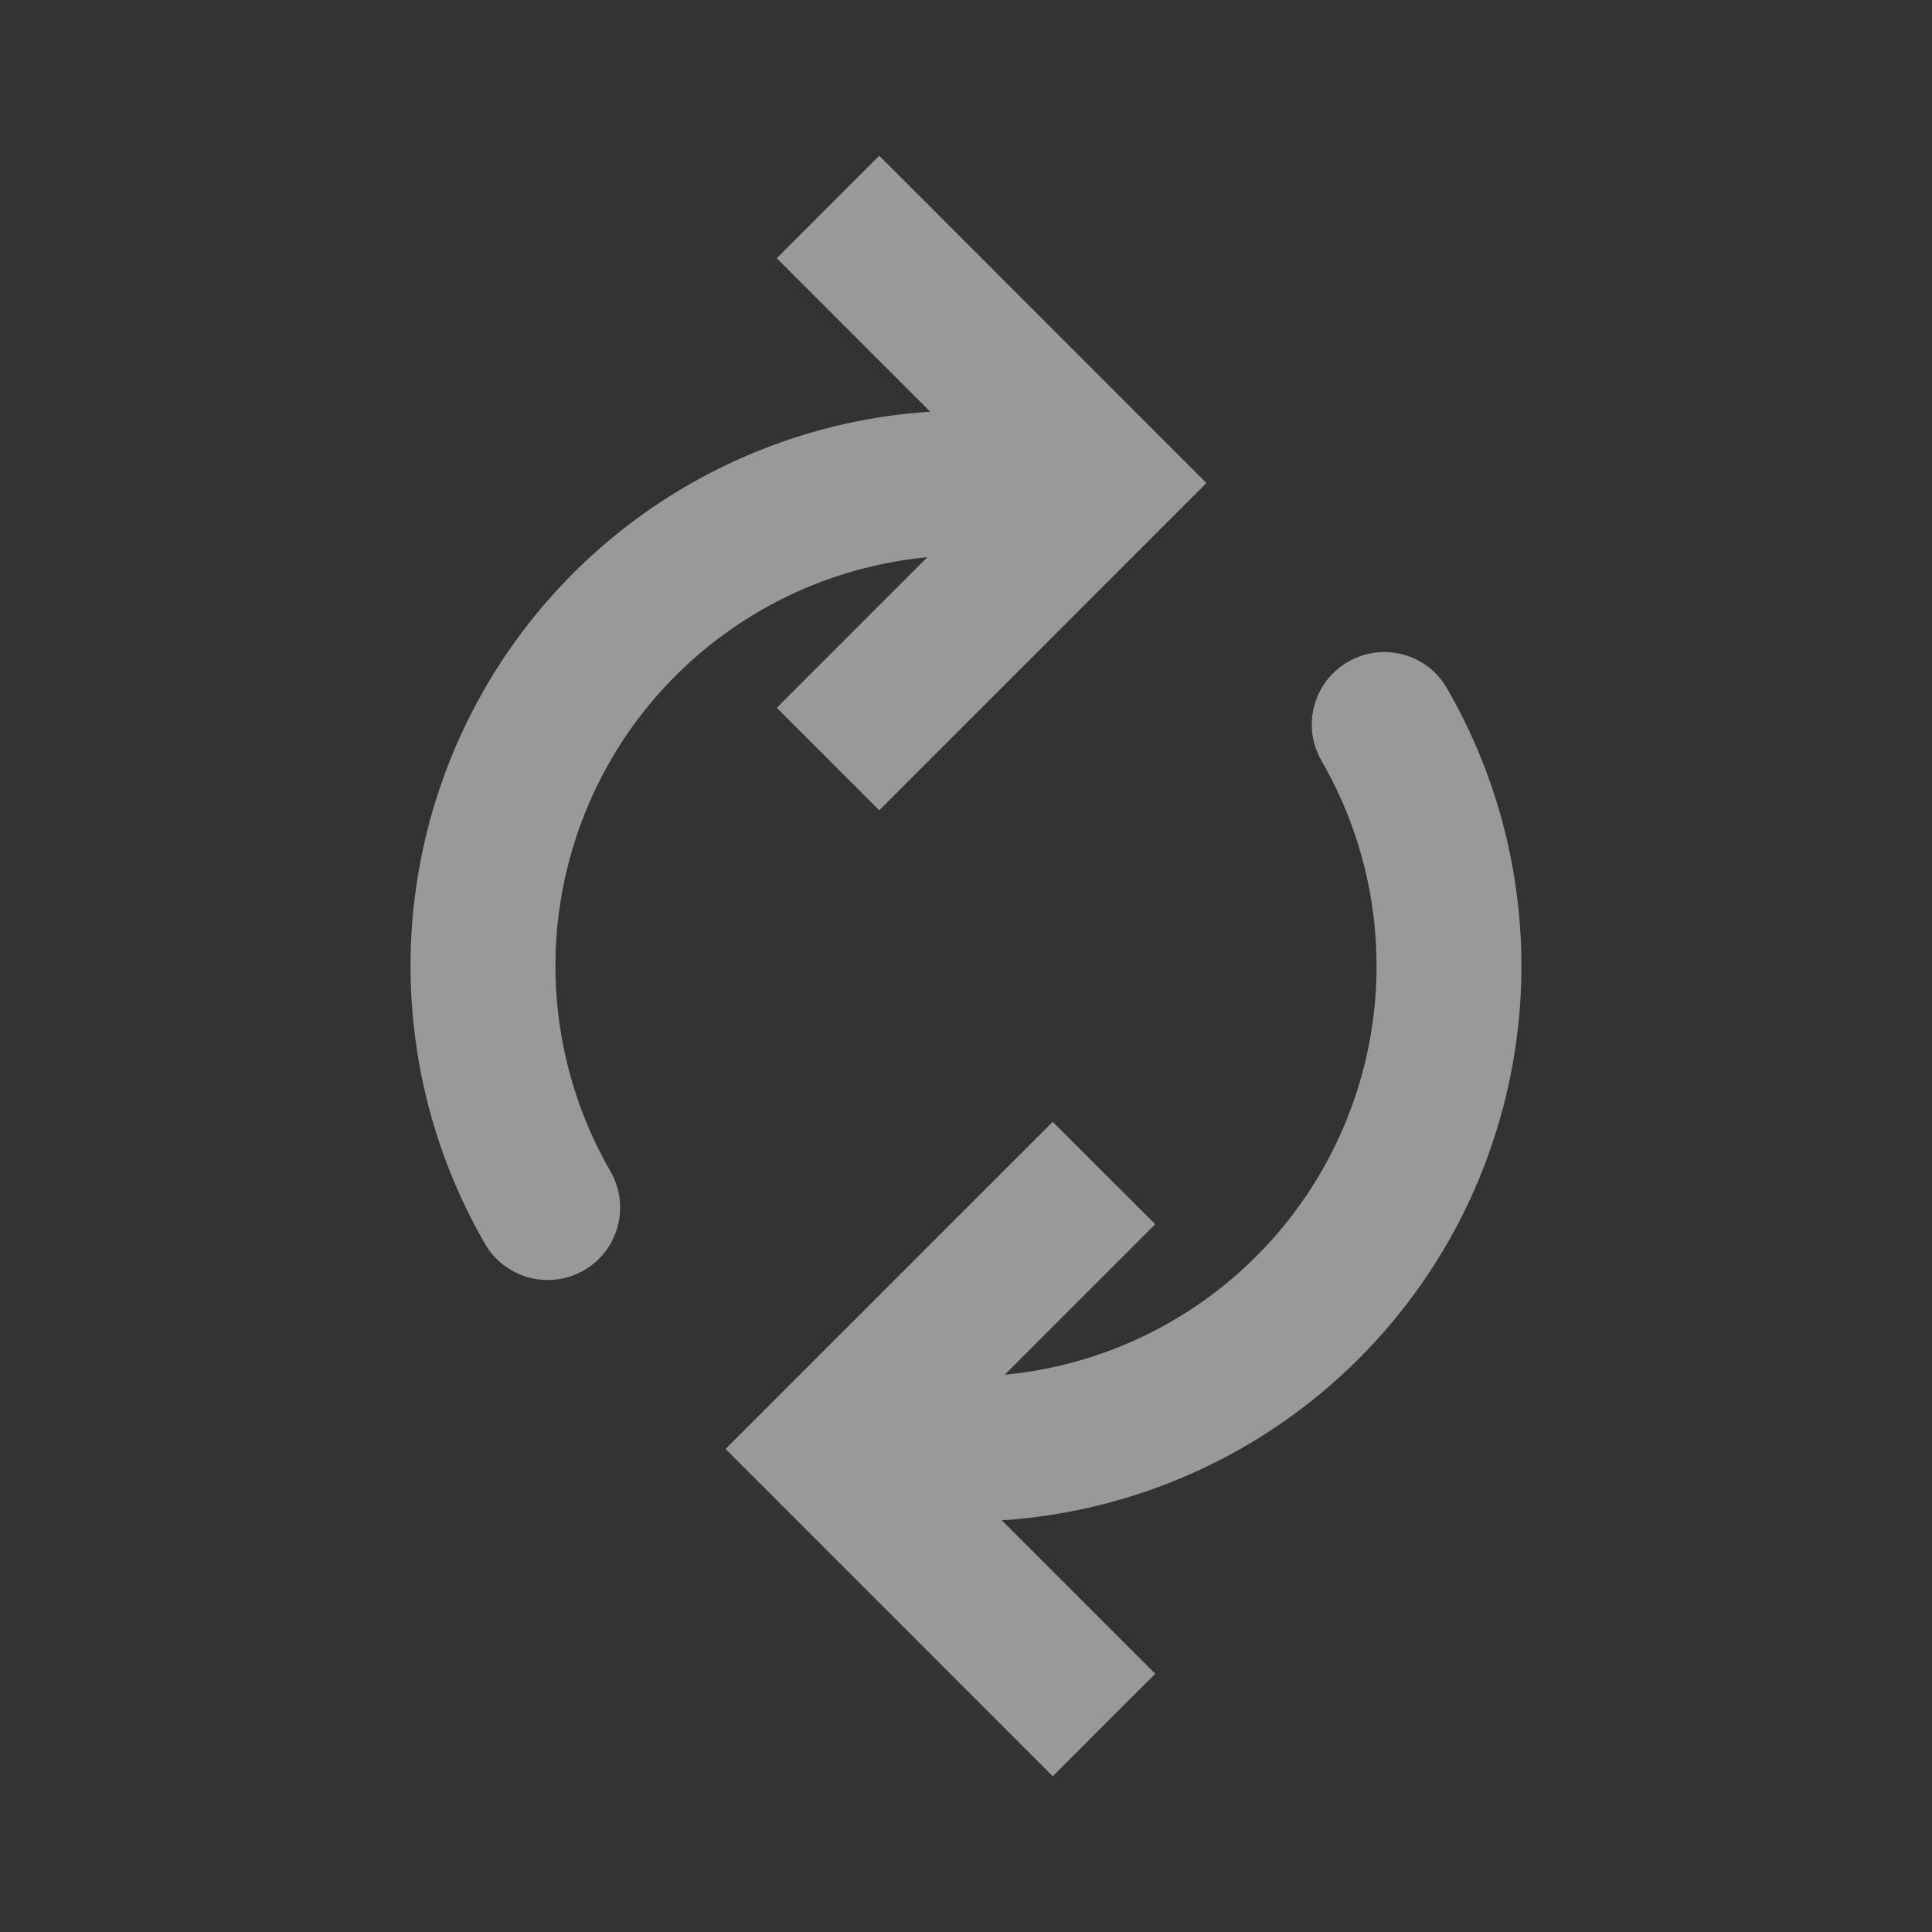<svg xmlns="http://www.w3.org/2000/svg" width="20" height="20" viewBox="0 0 20 20" fill="none">
  <rect x="0" y="0" width="20" height="20" fill="#333333" stroke="none"/>
  <path d="M8.571 15L8.041 14.47L7.511 15L8.041 15.53L8.571 15ZM14.979 7.125C14.772 6.766 14.314 6.643 13.955 6.851C13.596 7.058 13.473 7.516 13.68 7.875L14.979 7.125ZM9.469 14.217C9.058 14.165 8.682 14.456 8.631 14.867C8.579 15.278 8.87 15.653 9.281 15.705L9.469 14.217ZM11.428 5L11.959 5.53L12.489 5L11.959 4.47L11.428 5ZM5.02 12.875C5.227 13.234 5.686 13.357 6.045 13.15C6.404 12.943 6.526 12.484 6.319 12.125L5.02 12.875ZM10.665 5.802C11.074 5.867 11.459 5.588 11.524 5.179C11.588 4.77 11.309 4.386 10.9 4.321L10.665 5.802ZM11.428 12.143L10.898 11.613L8.041 14.47L8.571 15L9.102 15.53L11.959 12.673L11.428 12.143ZM8.571 15L8.041 15.53L10.898 18.388L11.428 17.857L11.959 17.327L9.102 14.47L8.571 15ZM14.33 7.5L13.68 7.875C14.076 8.56 14.273 9.342 14.248 10.133L14.997 10.157L15.747 10.18C15.78 9.11 15.515 8.052 14.979 7.125L14.33 7.5ZM14.997 10.157L14.248 10.133C14.223 10.924 13.978 11.692 13.54 12.351L14.165 12.766L14.79 13.181C15.382 12.29 15.713 11.25 15.747 10.18L14.997 10.157ZM14.165 12.766L13.54 12.351C13.102 13.011 12.489 13.534 11.77 13.864L12.082 14.546L12.395 15.227C13.368 14.782 14.197 14.073 14.79 13.181L14.165 12.766ZM12.082 14.546L11.77 13.864C11.051 14.193 10.254 14.316 9.469 14.217L9.375 14.961L9.281 15.705C10.343 15.839 11.422 15.673 12.395 15.227L12.082 14.546ZM8.571 7.857L9.102 8.388L11.959 5.53L11.428 5L10.898 4.47L8.041 7.327L8.571 7.857ZM11.428 5L11.959 4.47L9.102 1.612L8.571 2.143L8.041 2.673L10.898 5.53L11.428 5ZM5.67 12.5L6.319 12.125C5.918 11.43 5.722 10.635 5.753 9.833L5.004 9.804L4.254 9.774C4.212 10.859 4.477 11.935 5.02 12.875L5.67 12.5ZM5.004 9.804L5.753 9.833C5.785 9.031 6.043 8.254 6.497 7.592L5.879 7.168L5.261 6.743C4.646 7.638 4.297 8.689 4.254 9.774L5.004 9.804ZM5.879 7.168L6.497 7.592C6.952 6.931 7.585 6.412 8.322 6.095L8.027 5.406L7.731 4.717C6.733 5.145 5.876 5.848 5.261 6.743L5.879 7.168ZM8.027 5.406L8.322 6.095C9.06 5.778 9.872 5.676 10.665 5.802L10.783 5.061L10.9 4.321C9.827 4.151 8.728 4.288 7.731 4.717L8.027 5.406Z" fill="white" fill-opacity="0.5"/>
</svg>